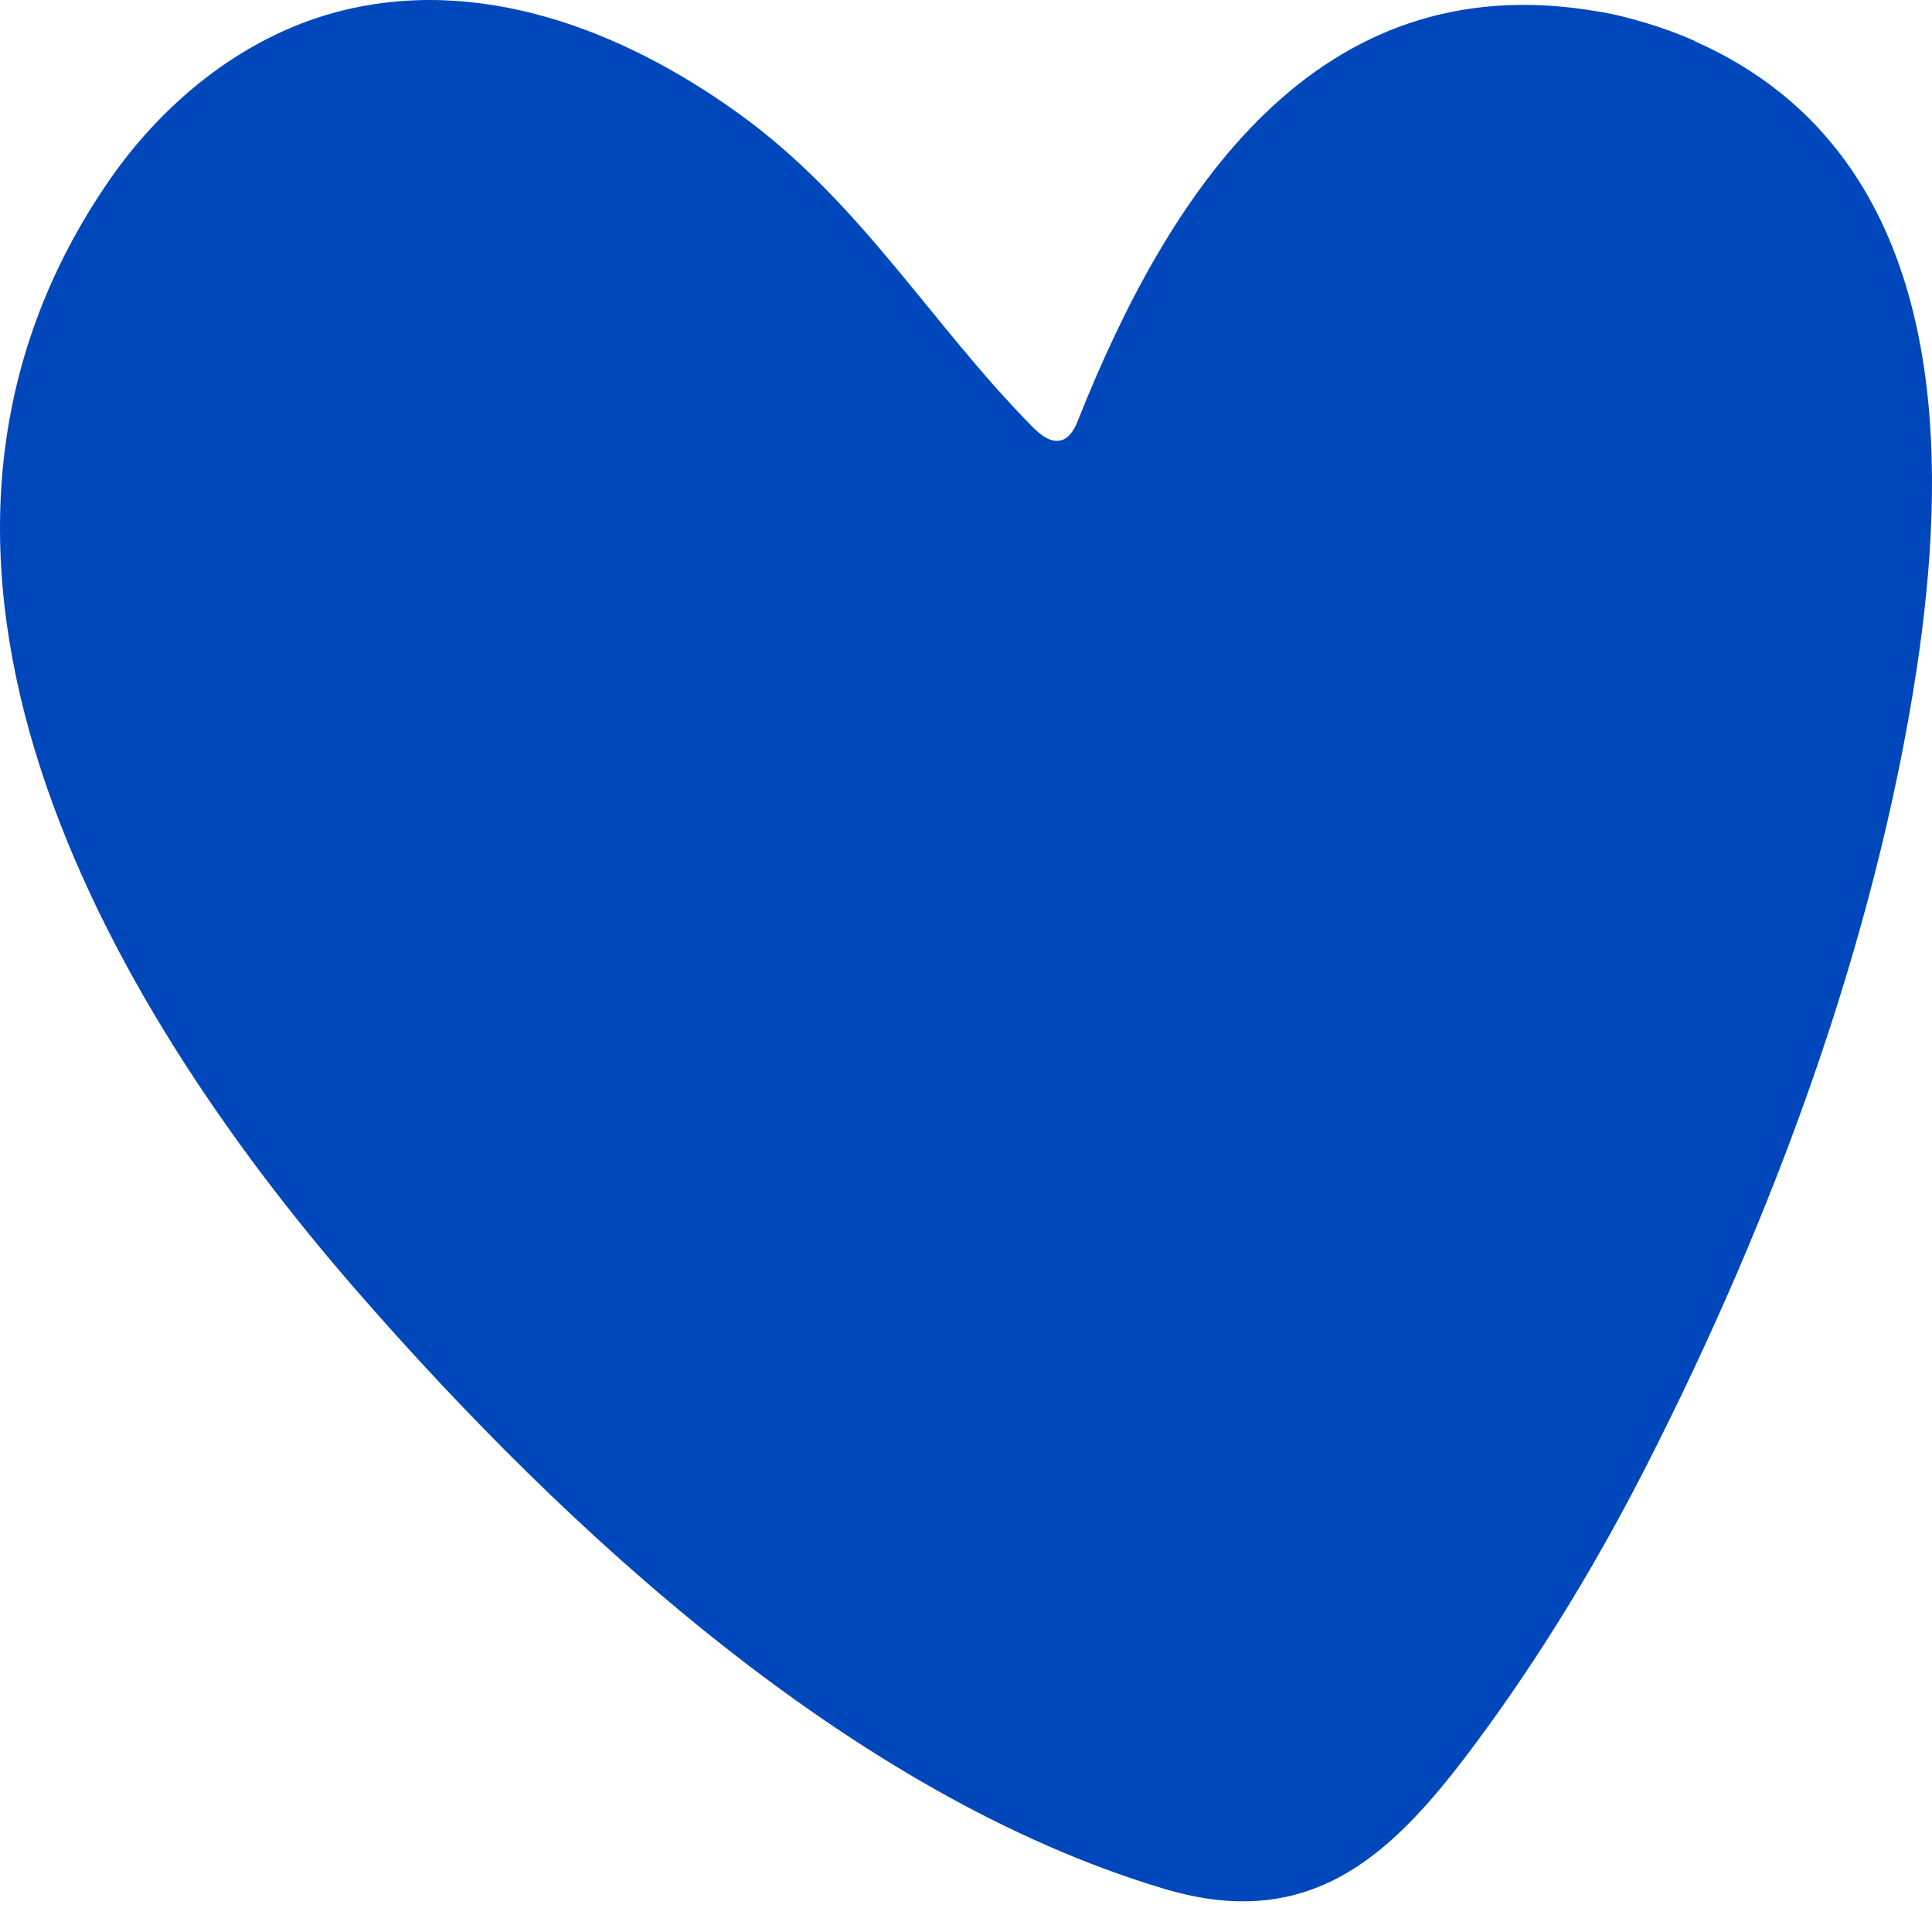 <svg xmlns="http://www.w3.org/2000/svg" fill="none" viewBox="0 0 60 60" height="60" width="60">
<path fill="#0047BB" d="M52.633 1.272C52.162 1.061 51.676 0.882 51.141 0.72C50.605 0.558 50.102 0.428 49.567 0.347C40.841 -1.129 36.283 6.024 33.493 13.015C33.396 13.275 33.25 13.567 32.99 13.664C32.65 13.777 32.325 13.518 32.066 13.258C28.87 10.014 26.713 6.235 22.918 3.51C19.333 0.931 14.856 -0.804 10.428 0.38C7.476 1.174 4.962 3.251 3.259 5.797C-4.559 17.395 3.145 30.987 11.093 40.103C17.581 47.548 26.486 55.771 36.153 58.658C41.019 60.118 43.566 57.264 46.226 53.598C48.091 51.019 49.729 48.278 51.173 45.439C55.066 37.783 58.229 29.284 59.526 20.768C60.435 14.751 60.516 7.095 55.309 2.894C54.498 2.245 53.606 1.71 52.649 1.288L52.633 1.272Z"></path>
</svg>
